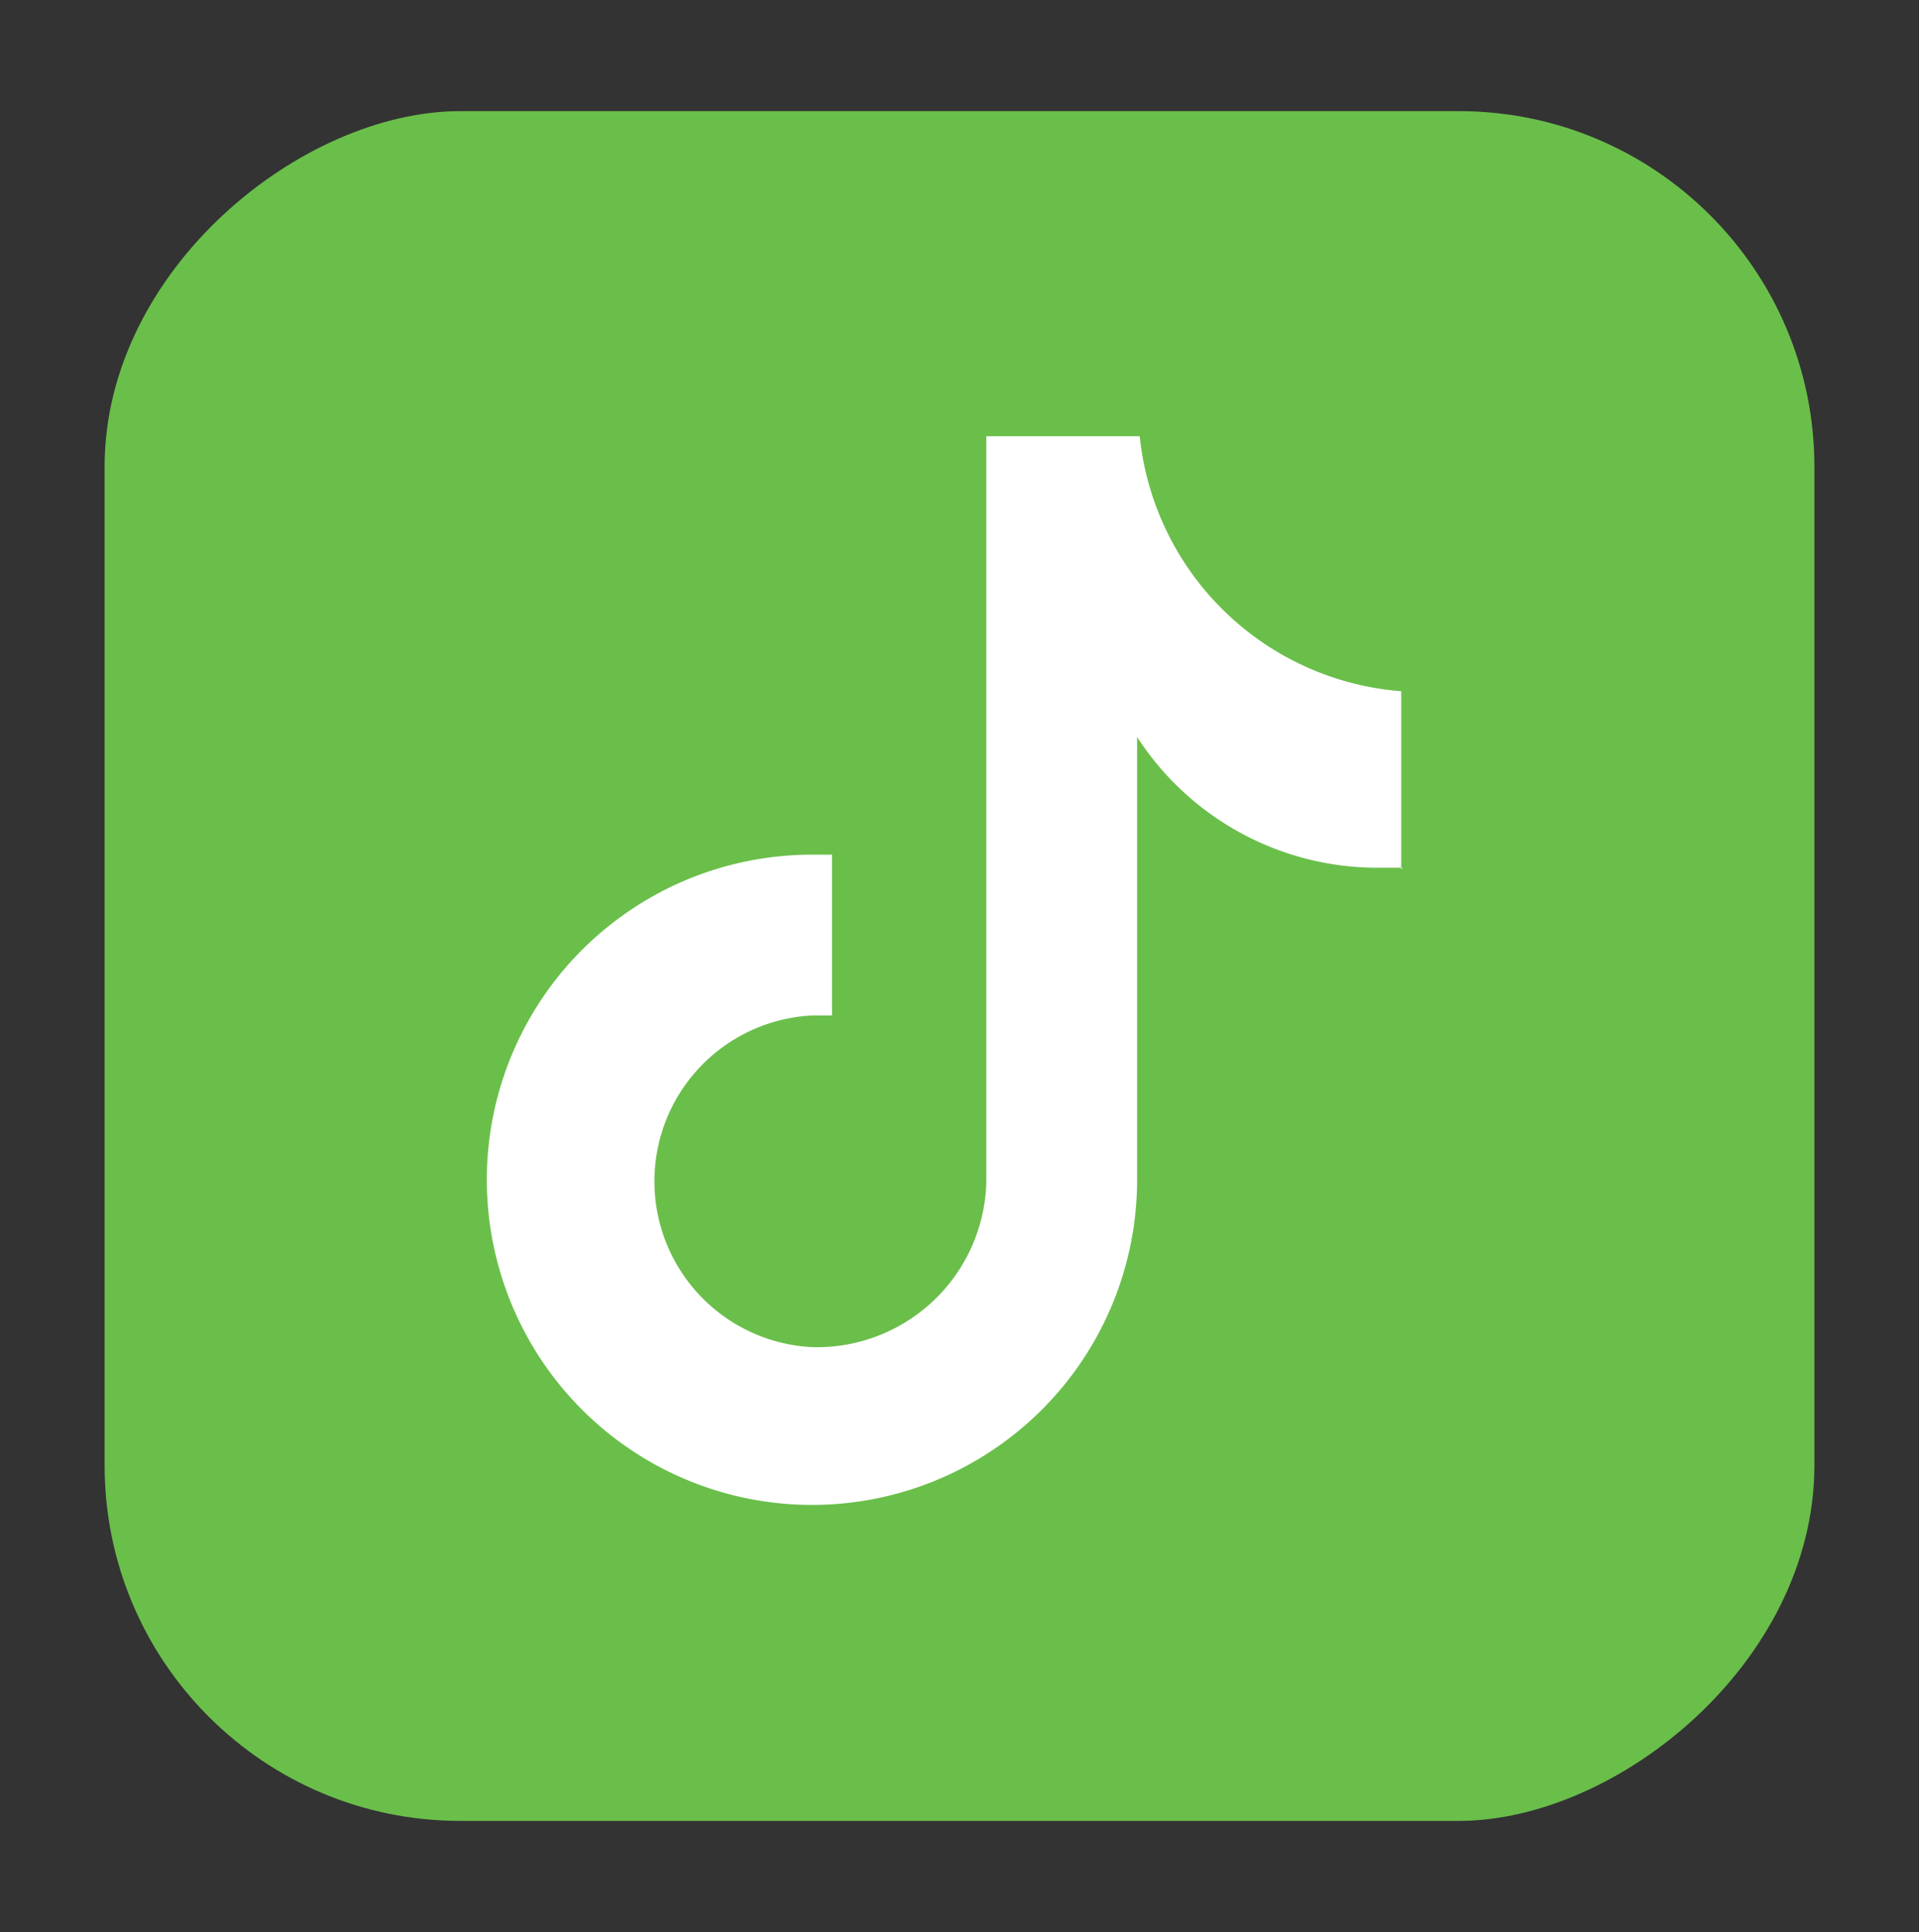 <svg id="Layer_1" data-name="Layer 1" xmlns="http://www.w3.org/2000/svg" viewBox="0 0 44.03 44.33"><rect x="0" y="0" width="44.03" height="44.33" fill="#333333" stroke="none"/><defs><style>.cls-1{fill:#6abf4a;}.cls-2{fill:#fff;}</style></defs><rect class="cls-1" x="2.4" y="2.55" width="39.23" height="39.23" rx="8.16" transform="translate(44.18 0.15) rotate(90)"/><path class="cls-2" d="M32.18,19.91c-.2,0-.4,0-.6,0a6.57,6.57,0,0,1-5.49-3V27.06a7.46,7.46,0,1,1-7.46-7.45h0l.46,0V23.3c-.15,0-.3,0-.46,0a3.81,3.81,0,0,0,0,7.61,3.89,3.89,0,0,0,4-3.76l0-17.14h3.52a6.54,6.54,0,0,0,6,5.85v4.09"/></svg>